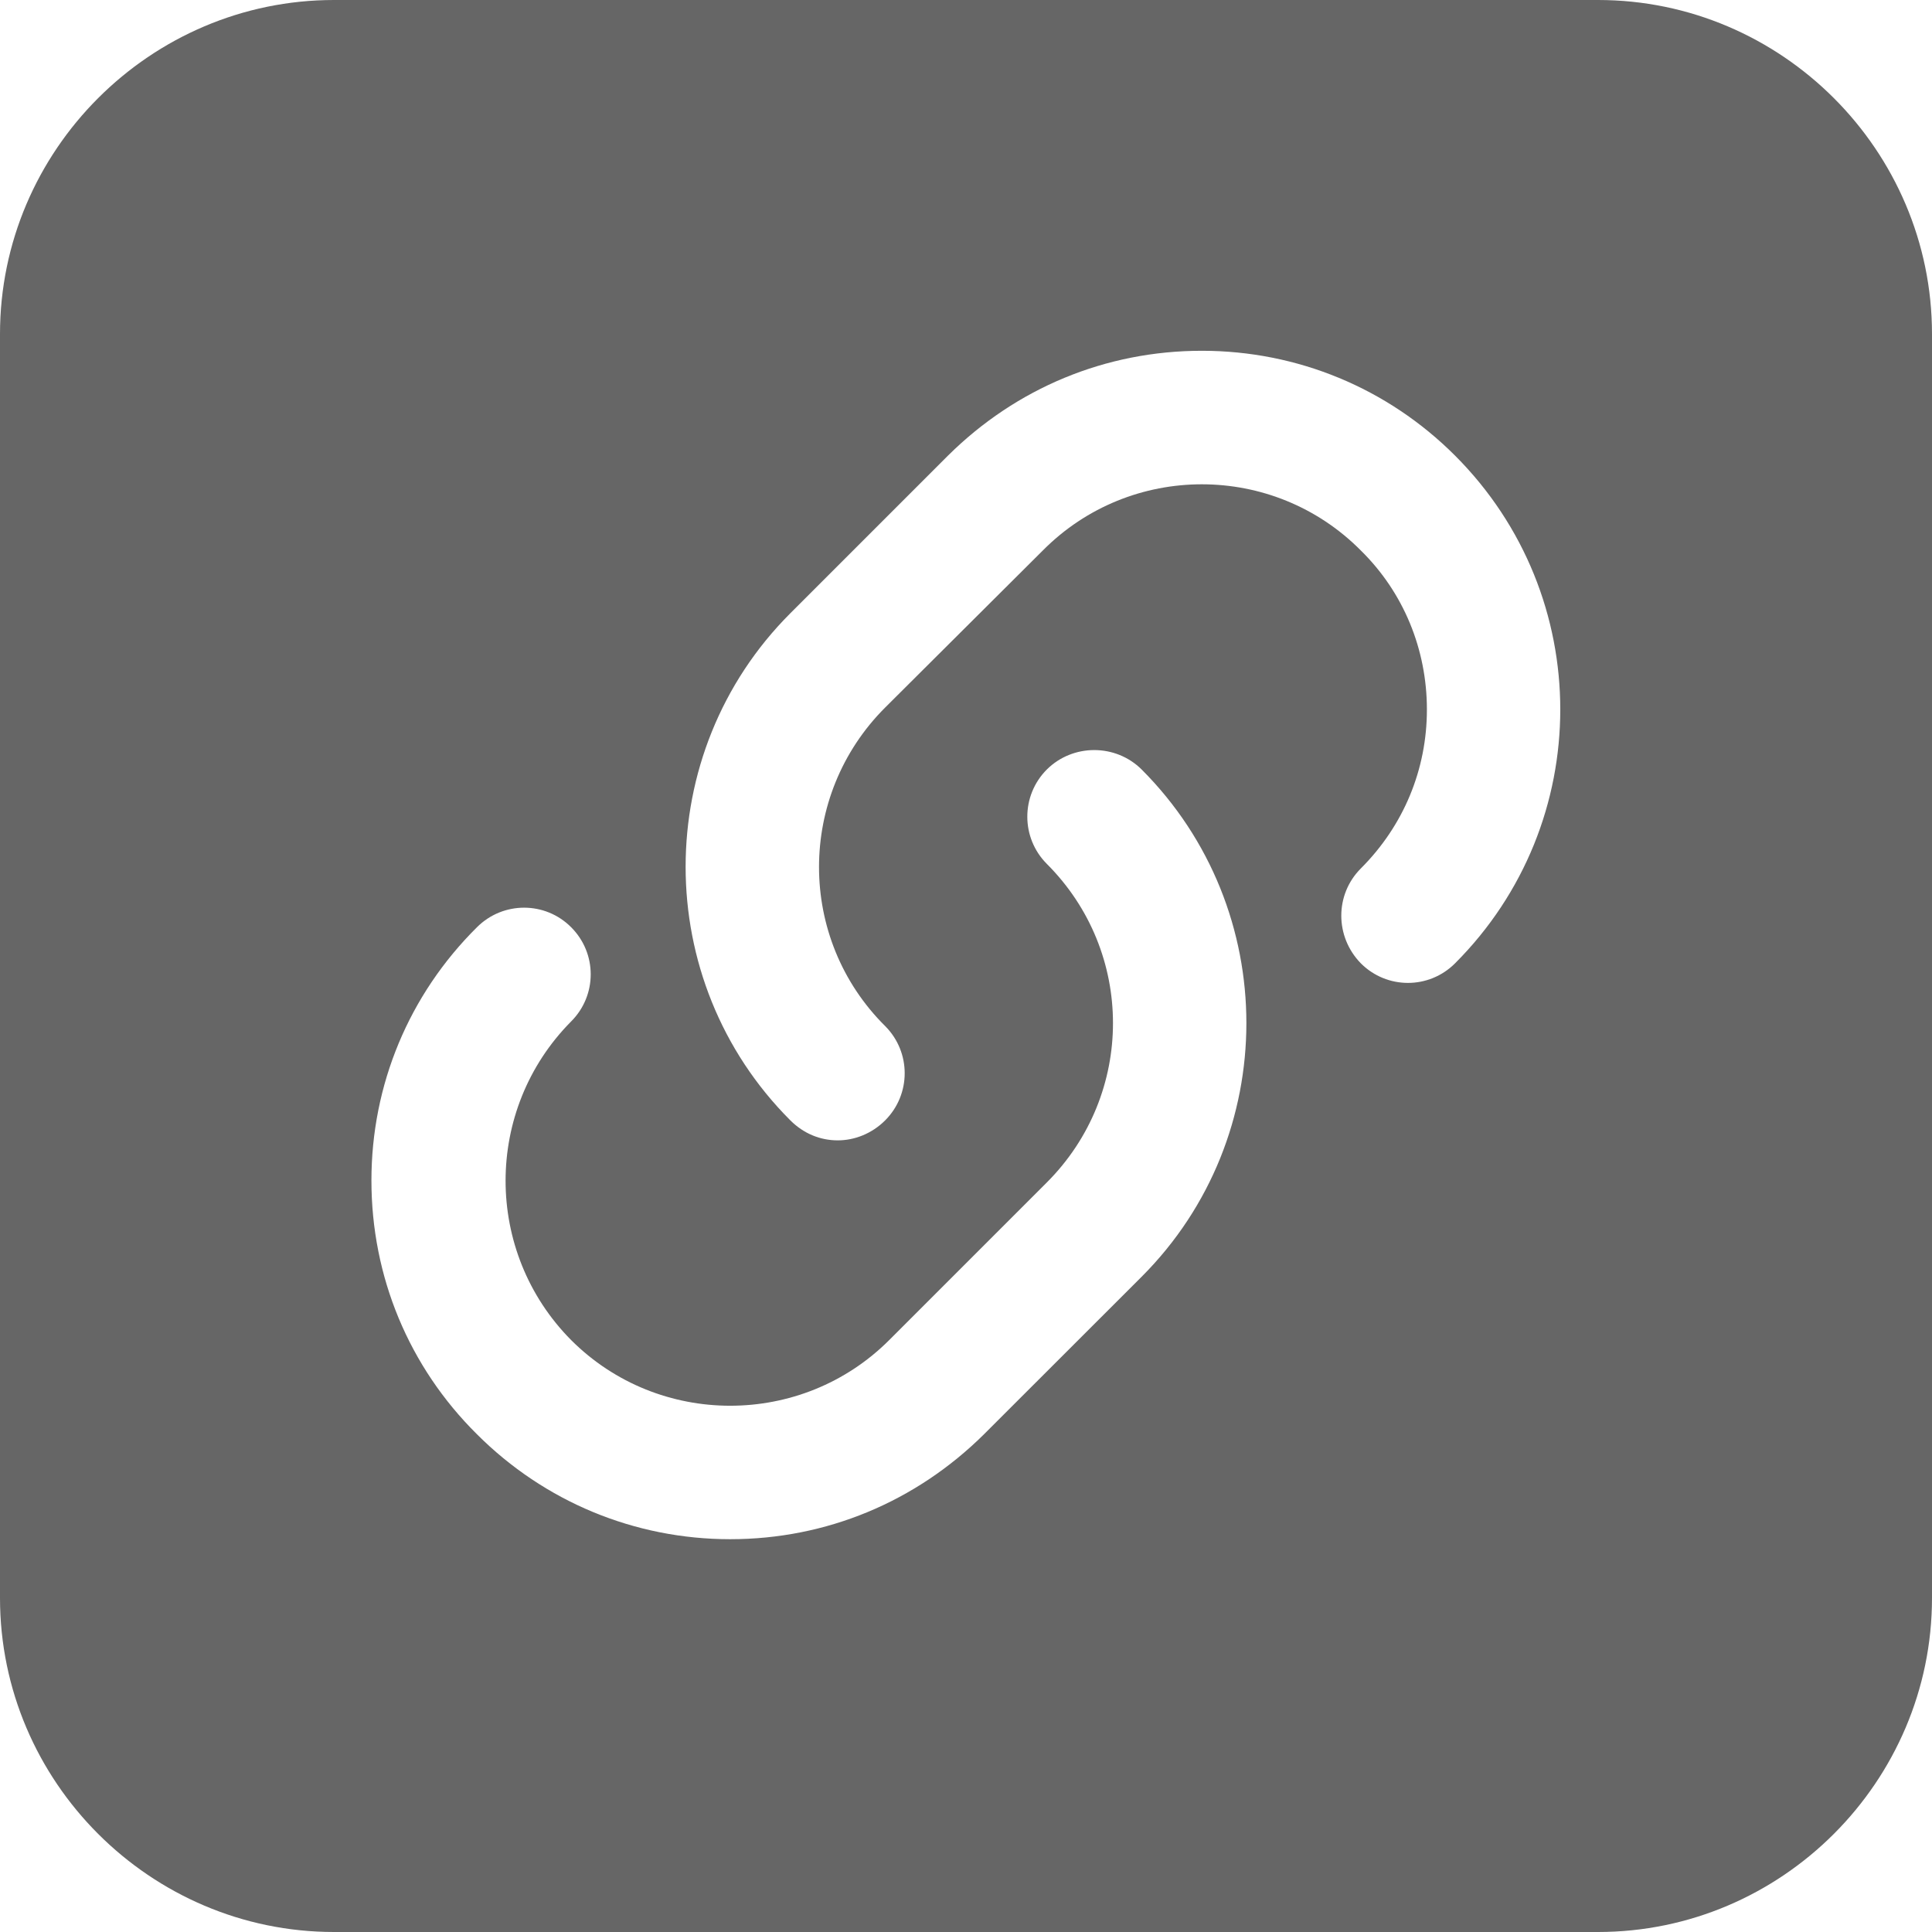 <svg width="16" height="16" viewBox="0 0 16 16" fill="none" xmlns="http://www.w3.org/2000/svg">
<path d="M2.766 16H13.234C14.755 16 16 14.755 16 13.234V2.766C16 1.245 14.755 0 13.234 0H2.766C1.245 0 0 1.245 0 2.766V13.234C0 14.755 1.245 16 2.766 16ZM6.545 5.079L7.851 3.773C8.415 3.214 9.156 2.905 9.953 2.905C10.744 2.905 11.491 3.214 12.05 3.773C13.212 4.935 13.212 6.816 12.05 7.978C11.834 8.194 11.486 8.194 11.27 7.978C11.054 7.757 11.054 7.408 11.27 7.192C11.624 6.838 11.817 6.373 11.817 5.876C11.817 5.378 11.624 4.907 11.27 4.559C10.545 3.828 9.361 3.828 8.636 4.559L7.331 5.859C6.6 6.589 6.6 7.773 7.331 8.498C7.546 8.714 7.546 9.062 7.331 9.278C7.22 9.389 7.076 9.444 6.938 9.444C6.794 9.444 6.656 9.389 6.545 9.278C5.389 8.122 5.389 6.235 6.545 5.079ZM3.95 7.679C4.166 7.463 4.515 7.463 4.73 7.679C4.946 7.895 4.946 8.243 4.73 8.459C4.006 9.189 4.006 10.368 4.73 11.098C5.455 11.823 6.639 11.823 7.364 11.098L8.669 9.793C9.4 9.062 9.4 7.884 8.669 7.154C8.454 6.938 8.454 6.589 8.669 6.373C8.885 6.158 9.239 6.158 9.455 6.373C10.611 7.53 10.611 9.416 9.455 10.573L8.149 11.878C7.585 12.437 6.844 12.747 6.047 12.747C5.256 12.747 4.509 12.437 3.95 11.878C3.386 11.319 3.076 10.573 3.076 9.776C3.076 8.985 3.386 8.238 3.95 7.679Z" fill="#666666"/>
</svg>
